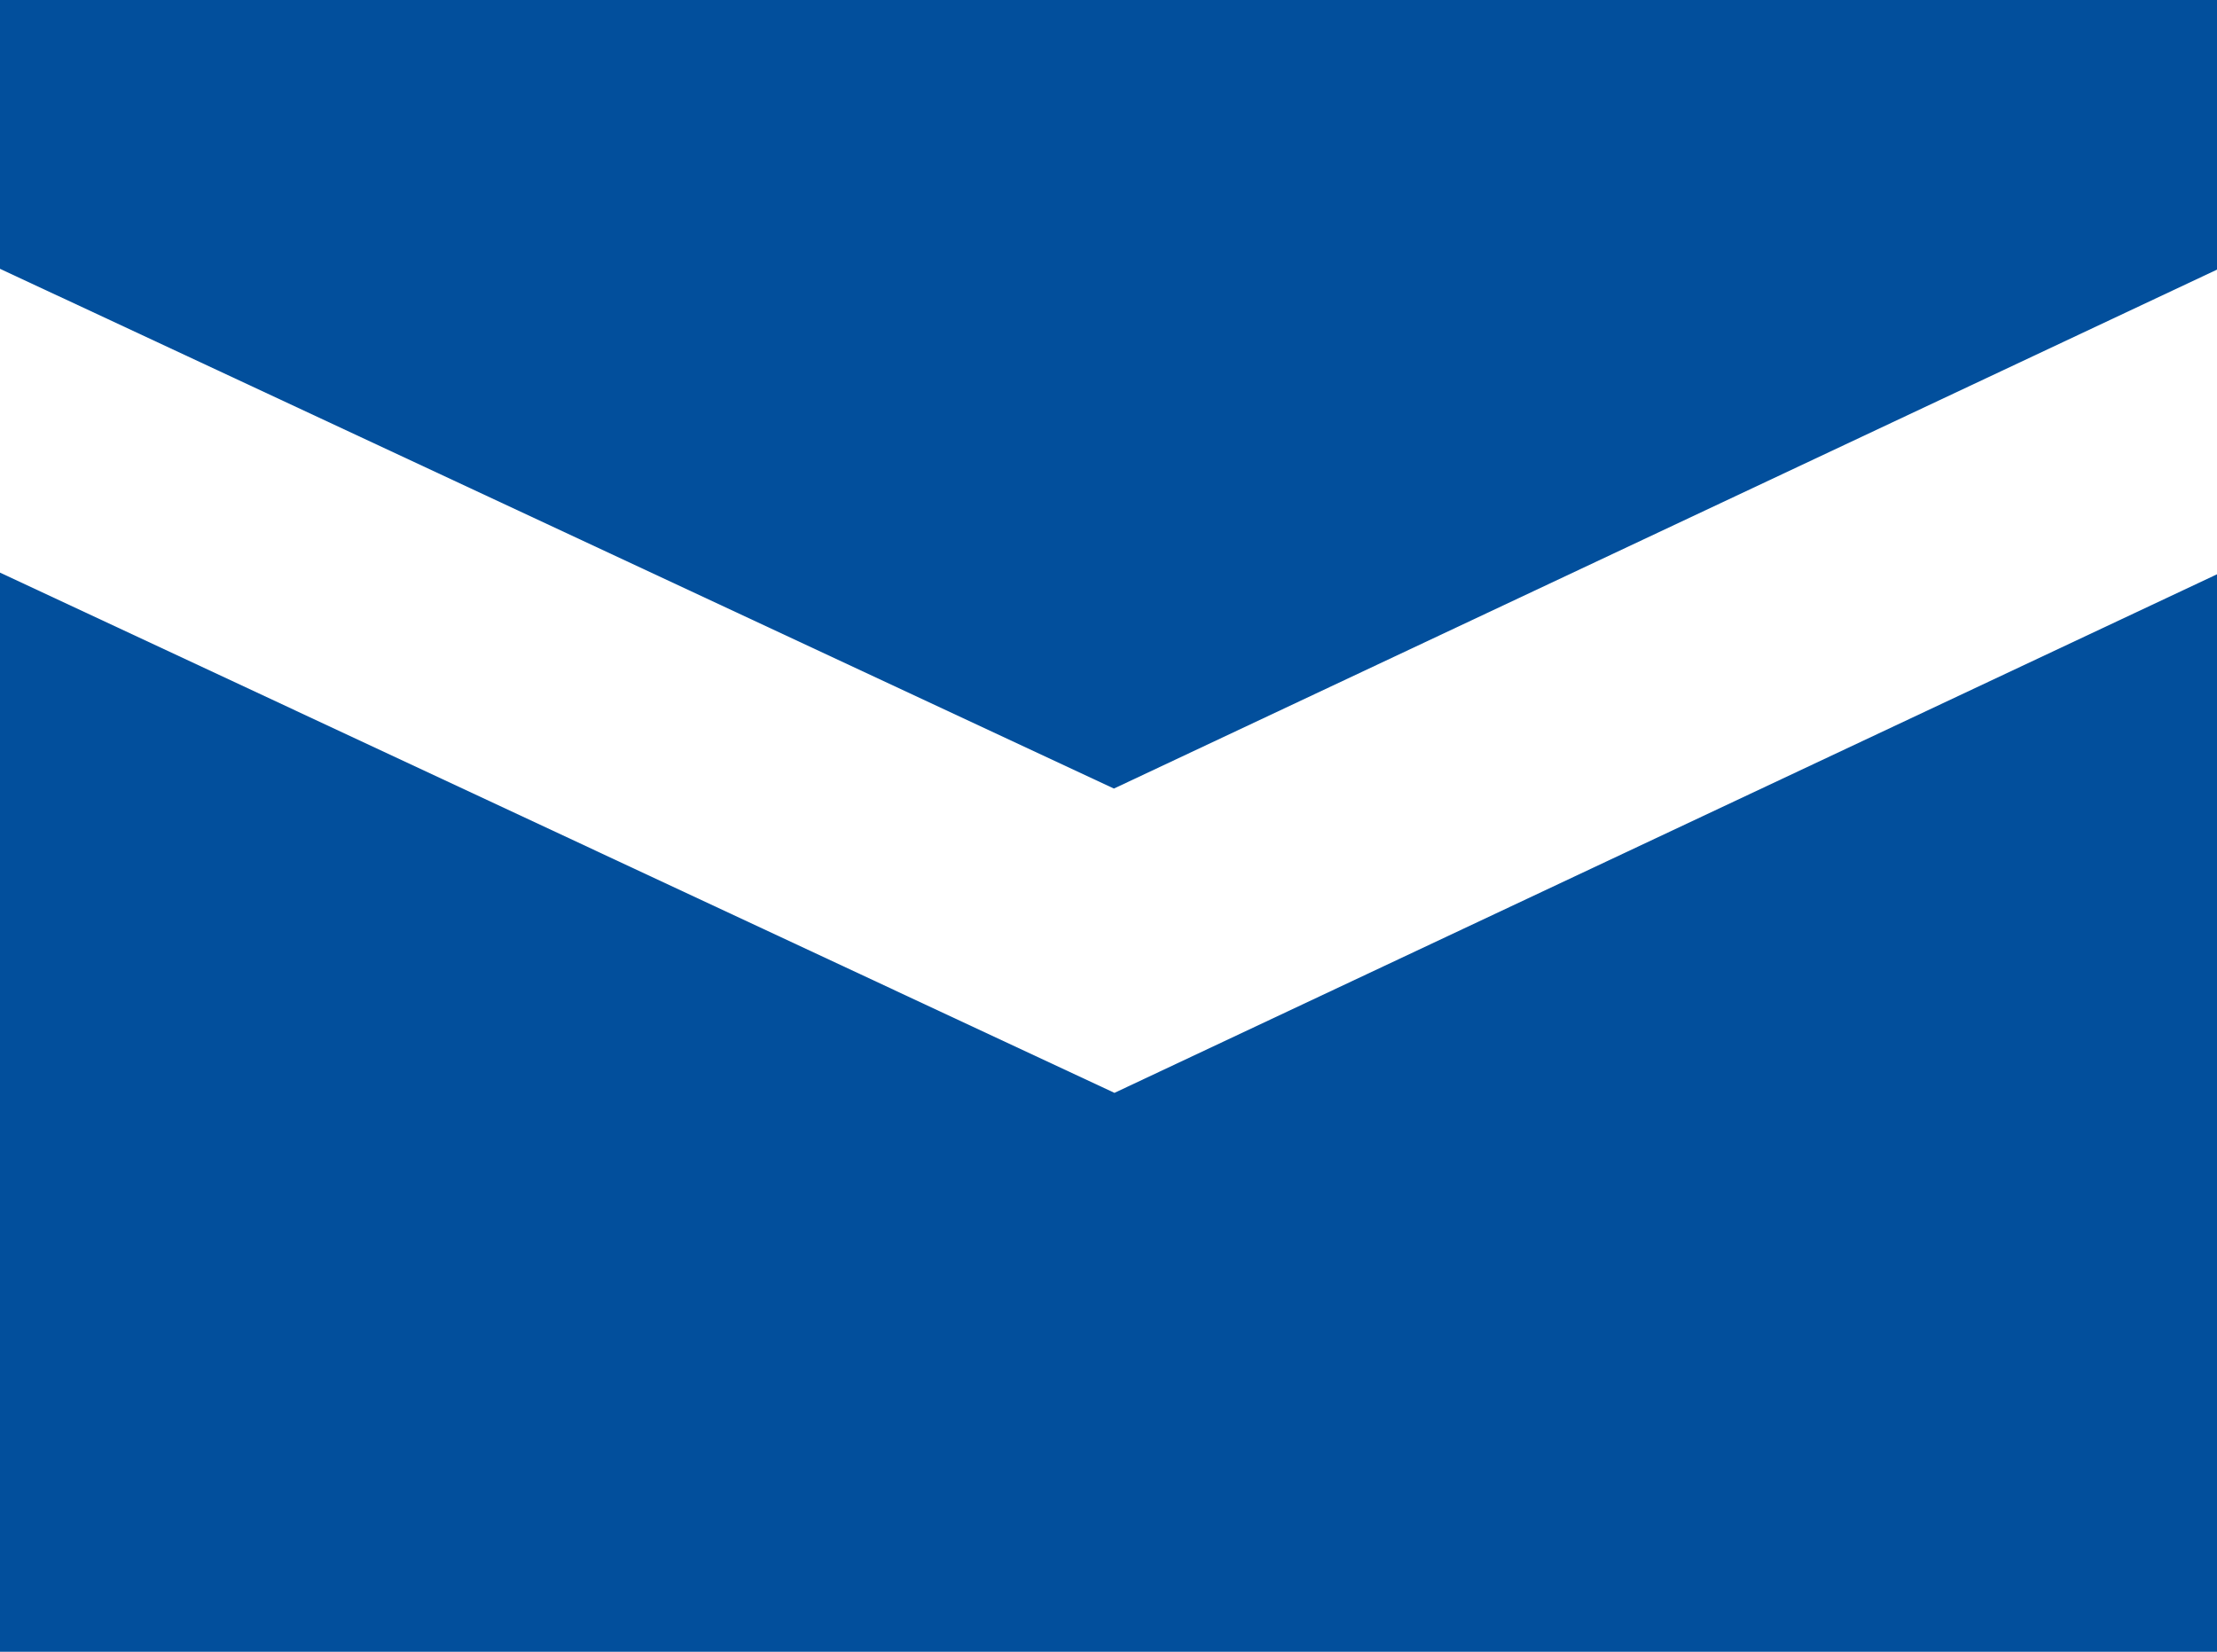 <?xml version="1.0" encoding="utf-8"?>
<!DOCTYPE svg PUBLIC "-//W3C//DTD SVG 1.1//EN" "http://www.w3.org/Graphics/SVG/1.1/DTD/svg11.dtd">
<svg version="1.1" id="Layer_1" xmlns="http://www.w3.org/2000/svg" xmlns:xlink="http://www.w3.org/1999/xlink" x="0px" y="0px"
	 width="51px" height="38px" viewBox="0 0 51 38" enable-background="new 0 0 51 38" xml:space="preserve">
<polygon fill="#024F9C" points="25.625,18.141 51,6.203 51,0 0,0 0,6.184 "/>
<polygon fill="#024F9C" points="25.637,25.142 0,13.173 0,38 51,38 51,13.212 "/>
</svg>
